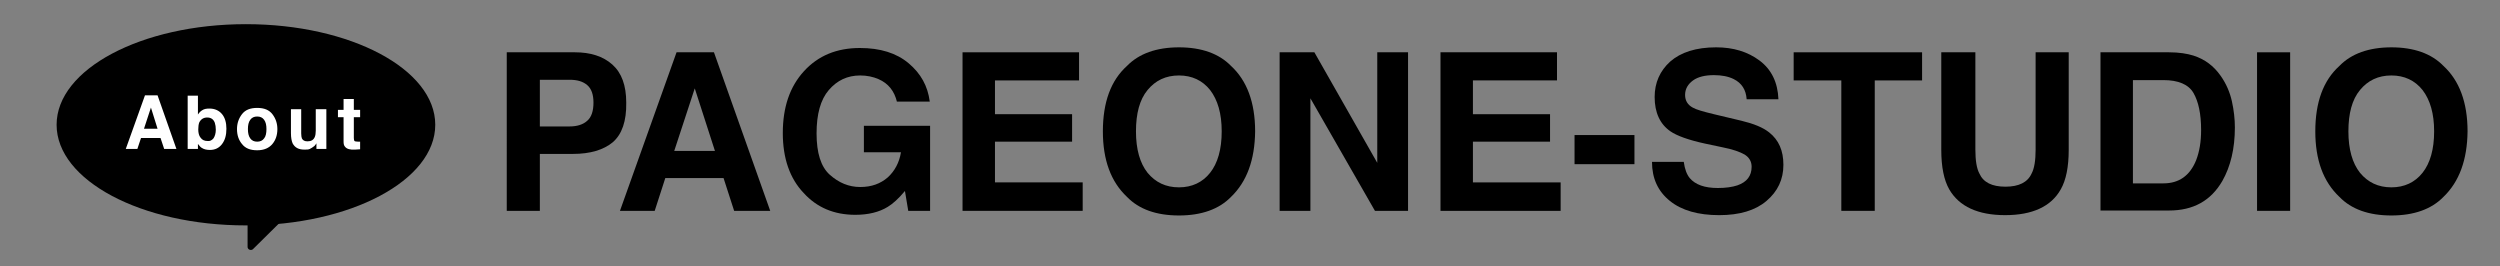 <svg xmlns="http://www.w3.org/2000/svg" xmlns:xlink="http://www.w3.org/1999/xlink" id="&#x30EC;&#x30A4;&#x30E4;&#x30FC;_1" x="0px" y="0px" viewBox="0 0 755.3 80.4" style="enable-background:new 0 0 755.3 80.4;" xml:space="preserve"><rect x="0" y="0" width="755.3" height="80.4" fill="#808080" stroke="none"/><style type="text/css">	.st0{fill:#FFFFFF;}</style><g>	<path d="M185.1,43c-2.8,2.3-6.8,3.5-12,3.5h-10v17.2h-10V15.8h20.6c4.7,0,8.5,1.2,11.3,3.7c2.8,2.5,4.2,6.3,4.2,11.5  C189.3,36.6,187.9,40.6,185.1,43z M177.4,25.7c-1.3-1.1-3-1.6-5.3-1.6h-9v14.1h9c2.3,0,4.1-0.6,5.3-1.7c1.3-1.1,1.9-3,1.9-5.5  C179.3,28.6,178.7,26.8,177.4,25.7z"></path>	<path d="M204.4,15.8h11.3l17,47.9h-10.9l-3.2-9.9H201l-3.2,9.9h-10.5L204.4,15.8z M203.7,45.6H216l-6.1-18.9L203.7,45.6z"></path>	<path d="M271,30.8c-0.8-3.3-2.6-5.6-5.6-6.9c-1.6-0.7-3.5-1.1-5.5-1.1c-3.9,0-7,1.5-9.5,4.4c-2.5,2.9-3.7,7.3-3.7,13.1  c0,5.9,1.3,10.1,4,12.5c2.7,2.4,5.7,3.7,9.2,3.7c3.4,0,6.1-1,8.3-2.9c2.1-1.9,3.5-4.5,4-7.6H261v-8h20v25.7h-6.6l-1-6  c-1.9,2.3-3.7,3.9-5.2,4.8c-2.6,1.6-5.9,2.4-9.8,2.4c-6.4,0-11.6-2.2-15.6-6.6c-4.2-4.4-6.3-10.5-6.3-18.1c0-7.8,2.1-14,6.4-18.7  c4.3-4.7,9.9-7,16.9-7c6.1,0,11,1.5,14.7,4.6c3.7,3.1,5.8,6.9,6.4,11.6H271z"></path>	<path d="M326,24.3h-25.4v10.2h23.3v8.3h-23.3v12.3h26.5v8.6h-36.3V15.8H326V24.3z"></path>	<path d="M371.9,59.5c-3.6,3.7-8.9,5.6-15.7,5.6c-6.9,0-12.1-1.9-15.7-5.6c-4.9-4.6-7.3-11.2-7.3-19.8c0-8.8,2.4-15.4,7.3-19.8  c3.6-3.7,8.9-5.6,15.7-5.6c6.8,0,12.1,1.9,15.7,5.6c4.8,4.4,7.3,11,7.3,19.8C379.1,48.3,376.7,54.9,371.9,59.5z M365.6,52.2  c2.3-2.9,3.5-7.1,3.5-12.5c0-5.4-1.2-9.5-3.5-12.5c-2.3-2.9-5.5-4.4-9.4-4.4c-4,0-7.1,1.5-9.5,4.4c-2.4,2.9-3.5,7.1-3.5,12.5  c0,5.4,1.2,9.6,3.5,12.5c2.4,2.9,5.5,4.4,9.5,4.4C360.1,56.6,363.3,55.1,365.6,52.2z"></path>	<path d="M386.6,15.8h10.5l19,33.4V15.8h9.3v47.9h-10l-19.5-34v34h-9.3V15.8z"></path>	<path d="M470.3,24.3H445v10.2h23.3v8.3H445v12.3h26.5v8.6h-36.3V15.8h35.2V24.3z"></path>	<path d="M475.7,40.8h18.1v8.8h-18.1V40.8z"></path>	<path d="M508.7,48.9c0.3,2.2,0.9,3.8,1.8,4.9c1.7,2,4.5,3,8.5,3c2.4,0,4.4-0.3,5.9-0.8c2.9-1,4.3-2.9,4.3-5.6  c0-1.6-0.7-2.8-2.1-3.7c-1.4-0.8-3.6-1.6-6.7-2.2l-5.2-1.1c-5.1-1.1-8.6-2.4-10.5-3.7c-3.2-2.2-4.8-5.7-4.8-10.4  c0-4.3,1.6-7.9,4.7-10.7c3.2-2.8,7.8-4.3,13.9-4.3c5.1,0,9.5,1.3,13.1,4c3.6,2.7,5.5,6.6,5.7,11.7h-9.6c-0.2-2.9-1.5-4.9-3.9-6.1  c-1.6-0.8-3.6-1.2-6-1.2c-2.6,0-4.8,0.5-6.3,1.6s-2.4,2.5-2.4,4.4c0,1.7,0.8,3,2.3,3.8c1,0.6,3.1,1.2,6.4,2l8.4,2  c3.7,0.9,6.4,2,8.3,3.5c2.9,2.3,4.3,5.5,4.3,9.8c0,4.4-1.7,8-5.1,10.9s-8.2,4.3-14.3,4.3c-6.3,0-11.3-1.4-14.9-4.3  c-3.6-2.9-5.4-6.8-5.4-11.8H508.7z"></path>	<path d="M580.7,15.8v8.5h-14.3v39.4h-10.1V24.3h-14.4v-8.5H580.7z"></path>	<path d="M586.6,15.8h10.2v29.4c0,3.3,0.4,5.7,1.2,7.2c1.2,2.7,3.8,4,7.9,4c4,0,6.7-1.3,7.9-4c0.8-1.5,1.2-3.9,1.2-7.2V15.8H625  v29.5c0,5.1-0.8,9.1-2.4,11.9c-2.9,5.2-8.6,7.8-16.8,7.8s-13.9-2.6-16.9-7.8c-1.6-2.8-2.4-6.8-2.4-11.9V15.8z"></path>	<path d="M662.7,16.8c3.4,1.1,6.1,3.1,8.2,6.1c1.7,2.4,2.8,5,3.4,7.7s0.9,5.4,0.9,7.9c0,6.4-1.3,11.8-3.8,16.2  c-3.5,6-8.8,8.9-16.1,8.9h-20.7V15.8h20.7C658.3,15.8,660.8,16.2,662.7,16.8z M644.4,24.1v31.3h9.2c4.7,0,8-2.3,9.9-7  c1-2.6,1.5-5.6,1.5-9.1c0-4.9-0.8-8.6-2.3-11.2c-1.5-2.6-4.6-3.9-9.1-3.9H644.4z"></path>	<path d="M691.9,63.7h-10V15.8h10V63.7z"></path>	<path d="M738.2,59.5c-3.6,3.7-8.9,5.6-15.7,5.6c-6.9,0-12.1-1.9-15.7-5.6c-4.9-4.6-7.3-11.2-7.3-19.8c0-8.8,2.4-15.4,7.3-19.8  c3.6-3.7,8.9-5.6,15.7-5.6c6.8,0,12.1,1.9,15.7,5.6c4.8,4.4,7.3,11,7.3,19.8C745.4,48.3,743,54.9,738.2,59.5z M731.9,52.2  c2.3-2.9,3.5-7.1,3.5-12.5c0-5.4-1.2-9.5-3.5-12.5c-2.3-2.9-5.5-4.4-9.4-4.4c-4,0-7.1,1.5-9.5,4.4c-2.4,2.9-3.5,7.1-3.5,12.5  c0,5.4,1.2,9.6,3.5,12.5c2.4,2.9,5.5,4.4,9.5,4.4C726.4,56.6,729.6,55.1,731.9,52.2z"></path></g><ellipse cx="74.3" cy="37.7" rx="57.2" ry="30.4"></ellipse><g>	<path class="st0" d="M43.8,28.8h3.8L53.3,45h-3.7l-1.1-3.3h-5.9L41.5,45H38L43.8,28.8z M43.5,38.9h4.1l-2-6.4L43.5,38.9z"></path>	<path class="st0" d="M67.1,34.5c0.9,1.1,1.3,2.6,1.3,4.4c0,1.9-0.4,3.4-1.3,4.6c-0.9,1.2-2.1,1.8-3.7,1.8c-1,0-1.8-0.2-2.4-0.6  c-0.4-0.2-0.7-0.6-1.2-1.2V45h-3.1V28.9h3.1v5.7c0.4-0.6,0.8-1,1.3-1.3c0.6-0.4,1.3-0.5,2.2-0.5C64.9,32.8,66.2,33.4,67.1,34.5z   M64.5,41.8c0.4-0.6,0.7-1.5,0.7-2.6c0-0.8-0.1-1.5-0.3-2.1c-0.4-1.1-1.2-1.6-2.3-1.6c-1.1,0-1.9,0.5-2.4,1.5  c-0.2,0.5-0.3,1.3-0.3,2.1c0,1,0.2,1.9,0.7,2.5c0.5,0.7,1.2,1,2.1,1C63.4,42.7,64,42.4,64.5,41.8z"></path>	<path class="st0" d="M82.3,43.5c-1,1.2-2.5,1.9-4.6,1.9c-2.1,0-3.6-0.6-4.6-1.9c-1-1.2-1.5-2.7-1.5-4.5c0-1.7,0.5-3.2,1.5-4.5  c1-1.3,2.5-1.9,4.6-1.9c2.1,0,3.6,0.6,4.6,1.9c1,1.3,1.5,2.8,1.5,4.5C83.8,40.8,83.3,42.3,82.3,43.5z M79.8,41.8  c0.5-0.6,0.7-1.6,0.7-2.8c0-1.2-0.2-2.1-0.7-2.8s-1.2-1-2.1-1s-1.6,0.3-2.1,1s-0.7,1.6-0.7,2.8c0,1.2,0.2,2.1,0.7,2.8s1.2,1,2.1,1  S79.3,42.5,79.8,41.8z"></path>	<path class="st0" d="M91,33.1v7.2c0,0.7,0.1,1.2,0.2,1.5c0.3,0.6,0.8,0.9,1.7,0.9c1.1,0,1.8-0.4,2.2-1.3c0.2-0.5,0.3-1.1,0.3-1.9  v-6.5h3.2V45h-3v-1.7c0,0-0.1,0.1-0.2,0.3c-0.1,0.2-0.3,0.3-0.4,0.5c-0.5,0.4-1,0.7-1.4,0.9s-1,0.2-1.6,0.2c-1.8,0-2.9-0.6-3.6-1.9  c-0.3-0.7-0.5-1.7-0.5-3.1v-7.2H91z"></path>	<path class="st0" d="M102.1,35.4v-2.2h1.7v-3.3h3.1v3.3h1.9v2.2h-1.9v6.3c0,0.5,0.1,0.8,0.2,0.9c0.1,0.1,0.5,0.2,1.1,0.2  c0.1,0,0.2,0,0.3,0c0.1,0,0.2,0,0.3,0v2.3l-1.5,0.1c-1.5,0.1-2.5-0.2-3-0.8c-0.4-0.4-0.5-0.9-0.5-1.7v-7.3H102.1z"></path></g><path d="M74.8,65.7v8.9c0,0.8,1,1.2,1.6,0.7l8.4-8.3c0.6-0.6,0.2-1.5-0.6-1.6l-8.4-0.6C75.3,64.7,74.8,65.1,74.8,65.7z"></path></svg>